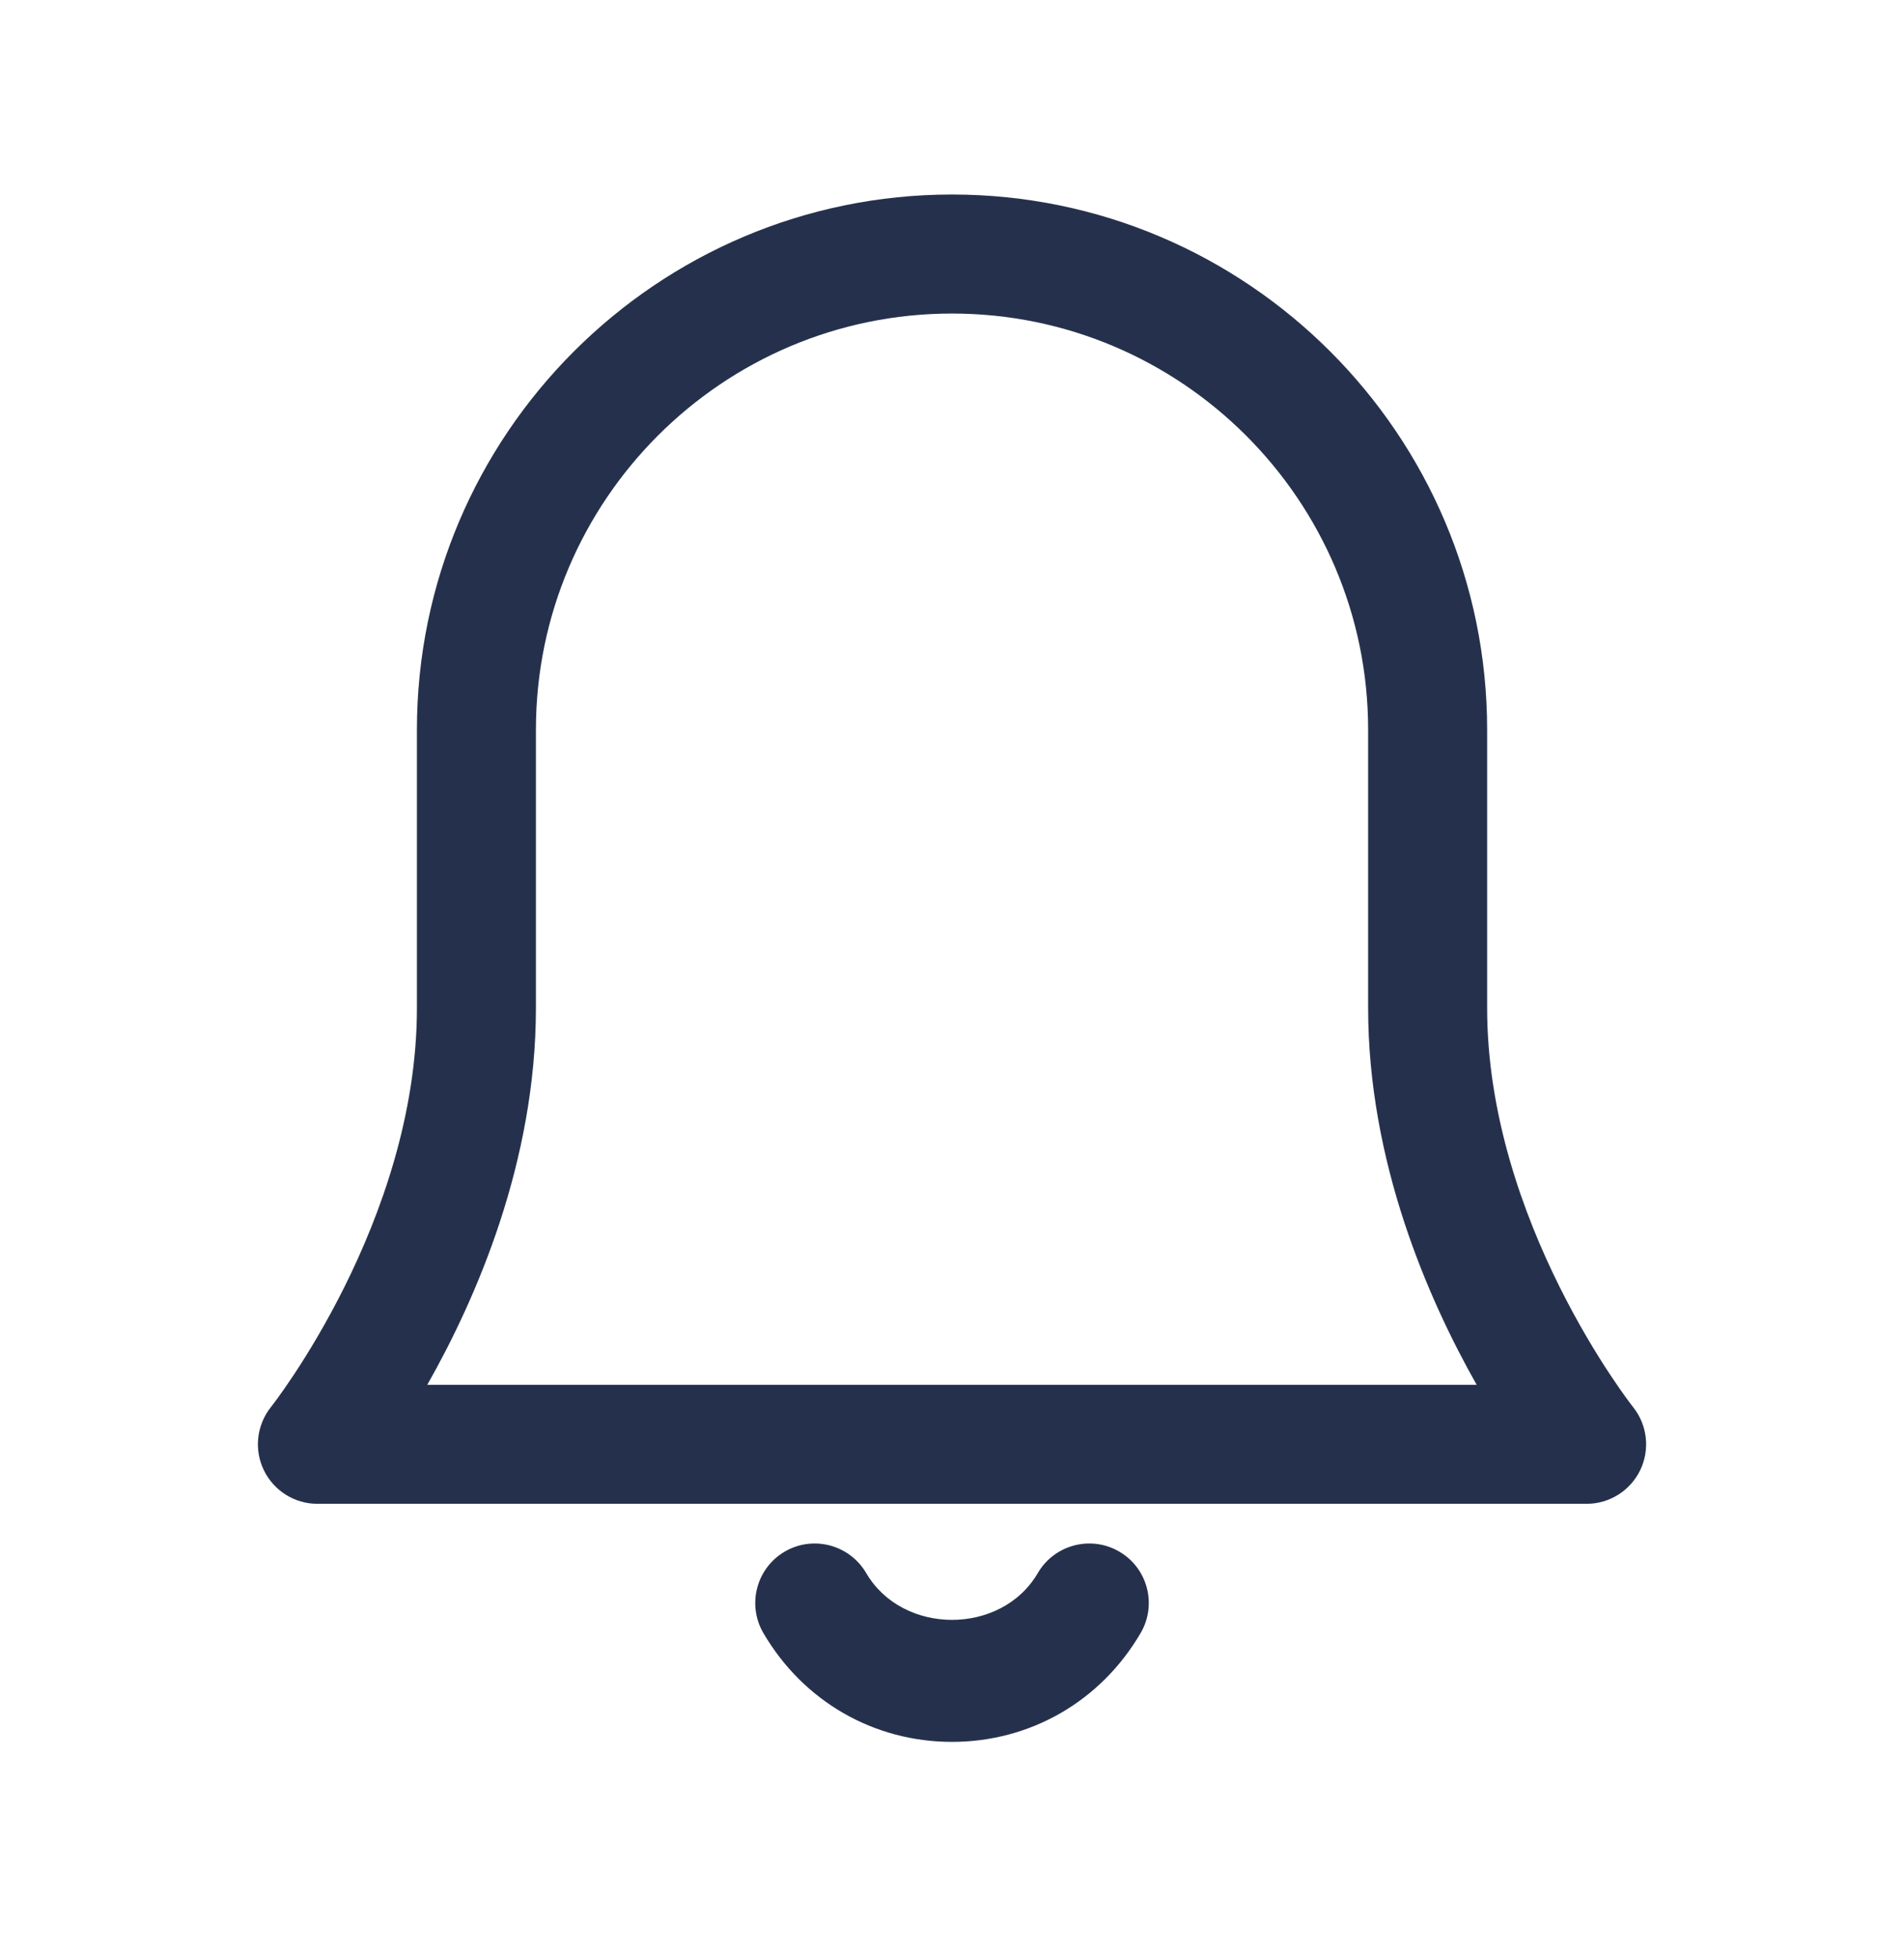 <svg width="36" height="37" viewBox="0 0 36 37" fill="none" xmlns="http://www.w3.org/2000/svg">
<g id="bell">
<path id="bell_2" d="M18 32.927C16.518 32.927 15.186 32.158 14.433 30.869C14.121 30.332 14.301 29.644 14.838 29.33C15.372 29.018 16.062 29.198 16.377 29.735C17.066 30.916 18.935 30.916 19.623 29.735C19.937 29.198 20.627 29.018 21.162 29.33C21.699 29.642 21.881 30.332 21.567 30.869C20.814 32.158 19.482 32.927 18 32.927ZM31.013 27.79C31.2 27.4 31.148 26.938 30.879 26.6C30.851 26.566 28.118 23.086 28.118 19.052V13.795C28.118 8.216 23.579 3.677 18 3.677C12.422 3.677 7.883 8.216 7.883 13.795V19.052C7.883 23.086 5.15 26.566 5.121 26.6C4.853 26.938 4.8 27.401 4.988 27.79C5.175 28.178 5.568 28.427 6 28.427H30C30.432 28.427 30.825 28.178 31.013 27.79ZM10.133 19.052V13.795C10.133 9.457 13.662 5.927 18 5.927C22.338 5.927 25.868 9.457 25.868 13.795V19.052C25.868 21.956 26.993 24.539 27.92 26.177H8.079C9.008 24.539 10.133 21.956 10.133 19.052Z" fill="#25314C"/>
</g>
</svg>
